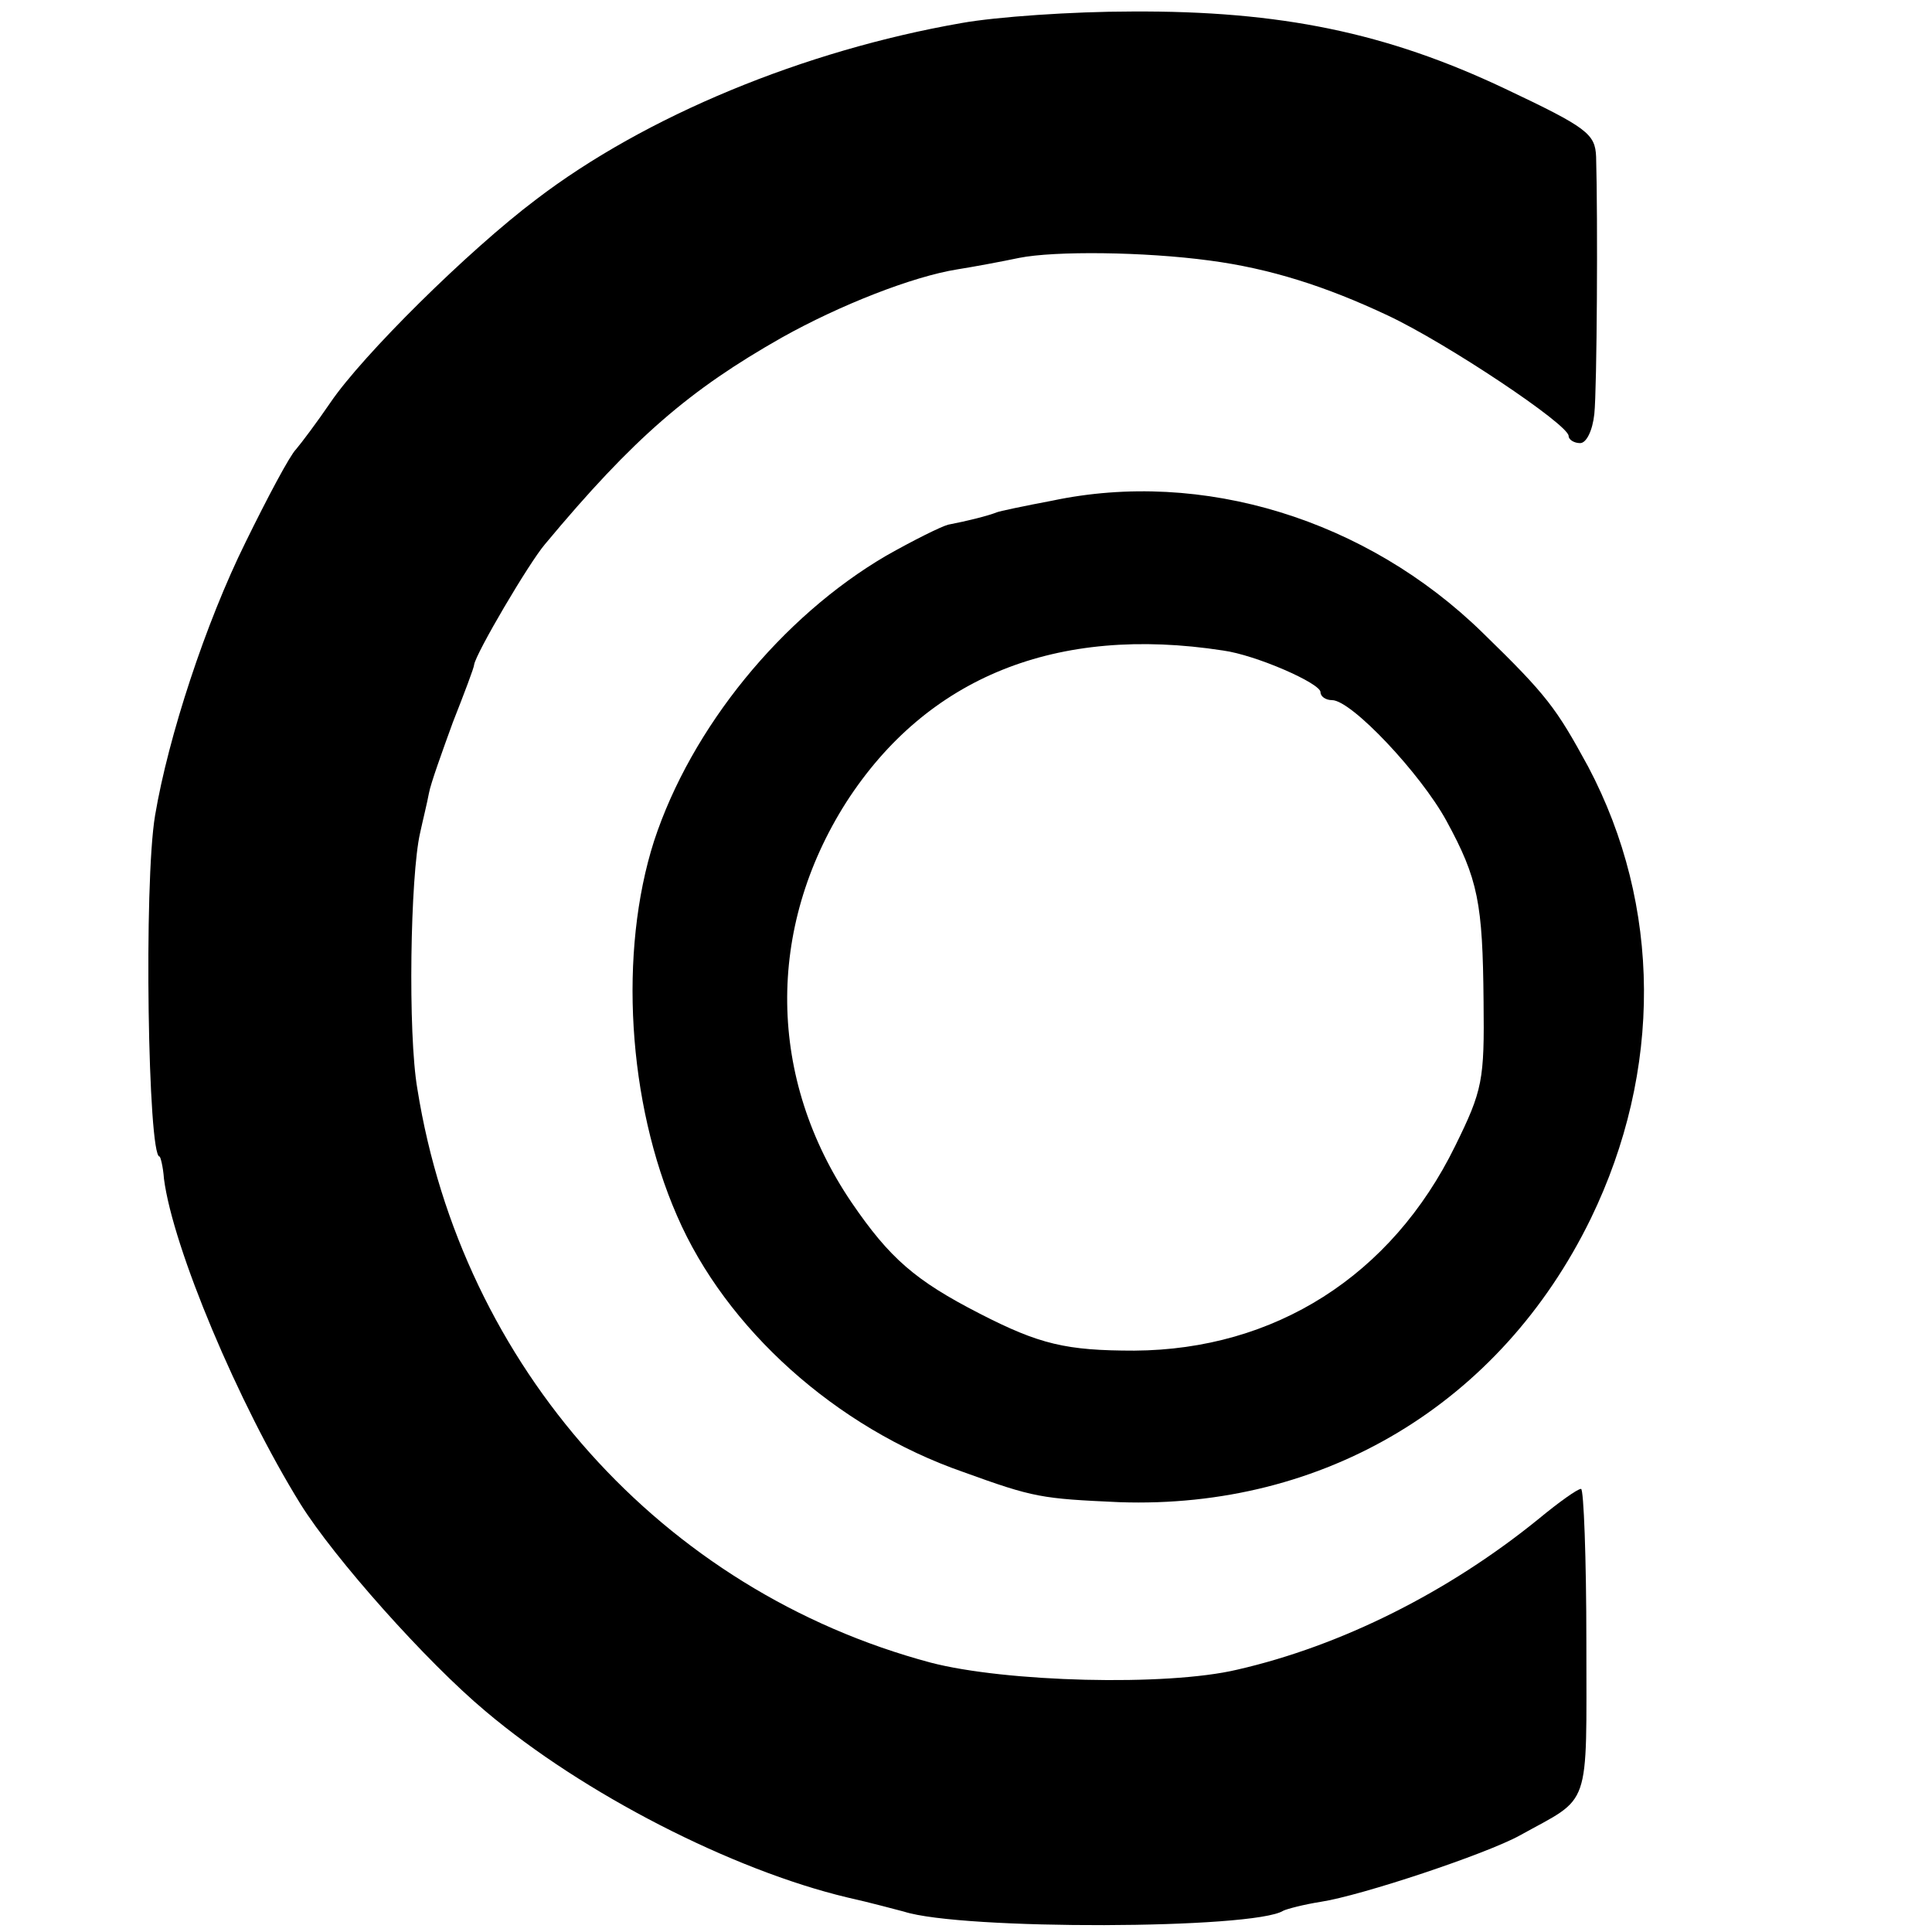 <?xml version="1.0" standalone="no"?>
<!DOCTYPE svg PUBLIC "-//W3C//DTD SVG 20010904//EN"
 "http://www.w3.org/TR/2001/REC-SVG-20010904/DTD/svg10.dtd">
<svg version="1.0" xmlns="http://www.w3.org/2000/svg"
 width="218pt" height="218pt" viewBox="0 0 218 218"
 preserveAspectRatio="xMidYMid meet">
<g transform="translate(0,218) scale(0.1,-0.1)"
fill="#000000" stroke="none">
<path d="M1085 2154 c-178 -31 -357 -105 -480 -199 -77 -58 -196 -176 -232
-229 -15 -22 -33 -46 -39 -53 -7 -7 -32 -54 -57 -105 -45 -91 -87 -219 -102
-308 -13 -77 -8 -385 5 -385 1 0 4 -11 5 -25 10 -78 84 -254 154 -367 38 -61
142 -178 209 -234 110 -93 278 -179 408 -210 27 -6 56 -14 64 -16 65 -21 395
-20 428 1 4 2 23 7 42 10 46 7 187 54 225 75 81 45 75 26 75 218 0 95 -3 173
-6 173 -4 0 -25 -15 -48 -34 -101 -82 -222 -143 -340 -170 -80 -19 -262 -14
-346 8 -303 81 -529 334 -579 647 -11 63 -8 241 3 289 3 14 8 34 10 45 2 11
15 47 27 80 13 33 24 62 24 65 2 13 62 115 80 136 100 120 163 174 267 233 66
37 148 69 198 77 19 3 51 9 70 13 40 8 141 7 215 -3 68 -9 131 -29 201 -62 66
-31 204 -123 204 -136 0 -4 6 -8 13 -8 7 0 14 14 16 33 3 29 4 221 2 290 -1
26 -10 33 -103 77 -133 63 -253 88 -421 87 -67 0 -153 -6 -192 -13z"/>
<path d="M1187 1615 c-32 -6 -60 -12 -62 -13 -10 -4 -34 -10 -55 -14 -8 -2
-40 -18 -70 -35 -118 -69 -220 -194 -262 -322 -40 -125 -30 -295 26 -423 55
-127 179 -239 323 -289 80 -29 88 -30 176 -34 231 -8 430 111 532 320 81 167
80 353 -3 510 -36 66 -46 80 -119 151 -131 128 -316 185 -486 149z m193 -169
c37 -5 110 -37 110 -47 0 -5 6 -9 13 -9 22 0 100 -83 129 -136 36 -66 41 -93
42 -204 1 -89 -1 -100 -32 -163 -72 -147 -204 -230 -362 -231 -77 0 -107 7
-175 42 -72 37 -101 62 -144 125 -95 140 -97 309 -6 452 91 141 237 200 425
171z"/>
</g>
</svg>

